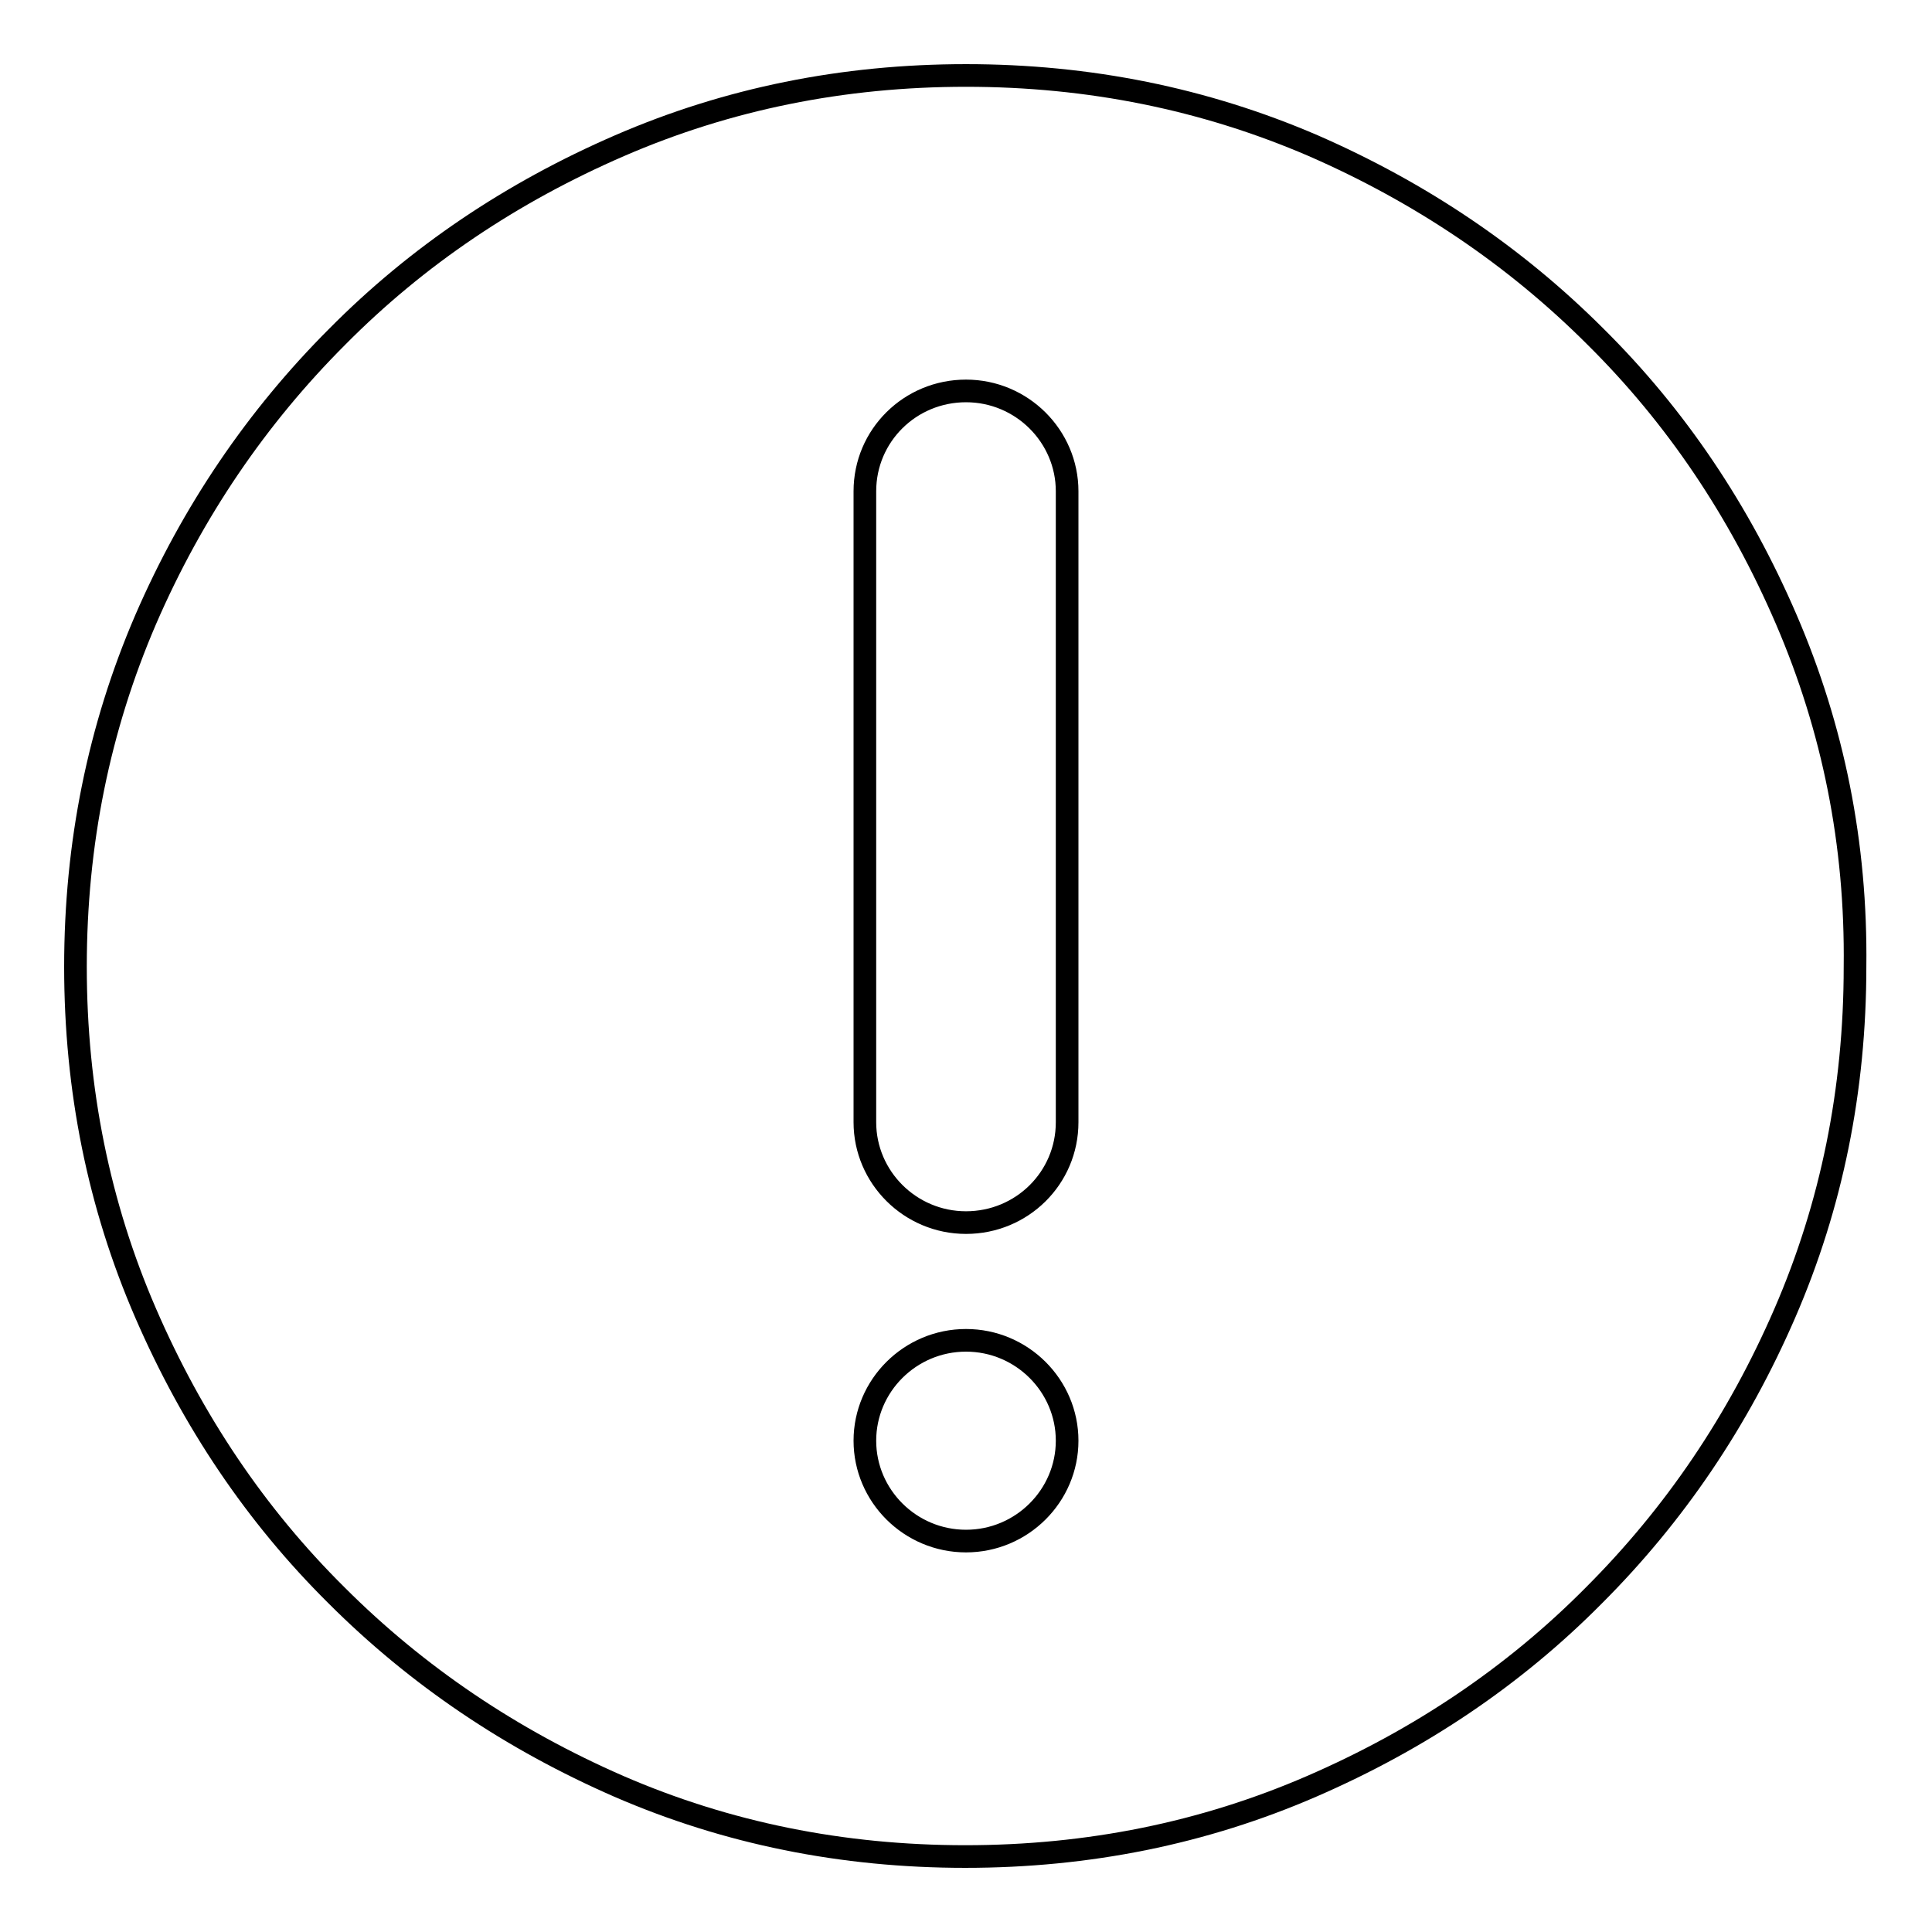 <?xml version="1.0" encoding="utf-8"?>
<!-- Svg Vector Icons : http://www.onlinewebfonts.com/icon -->
<!DOCTYPE svg PUBLIC "-//W3C//DTD SVG 1.1//EN" "http://www.w3.org/Graphics/SVG/1.1/DTD/svg11.dtd">
<svg version="1.1" xmlns="http://www.w3.org/2000/svg" xmlns:xlink="http://www.w3.org/1999/xlink" x="0px" y="0px" viewBox="0 0 256 256" enable-background="new 0 0 256 256" xml:space="preserve">
<g><g><path stroke-width="3" fill-opacity="0" stroke="#000000"  d="M236.7,82.1c-6.2-14.4-14.6-26.9-25.3-37.5c-10.7-10.7-23.2-19.1-37.4-25.3C159.6,13.1,144.3,10,128,10c-16.3,0-31.6,3.1-45.9,9.3c-14.3,6.2-26.8,14.6-37.4,25.3C34,55.3,25.5,67.8,19.3,82.1c-6.2,14.4-9.3,29.7-9.3,46c0,16.3,3.1,31.6,9.3,45.9c6.2,14.3,14.6,26.8,25.3,37.4c10.7,10.7,23.2,19.1,37.4,25.3c14.3,6.2,29.6,9.3,45.9,9.3c16.3,0,31.6-3.1,45.9-9.3c14.3-6.2,26.8-14.6,37.4-25.3c10.7-10.7,19.1-23.1,25.3-37.4c6.2-14.3,9.3-29.6,9.3-45.9C246,111.8,242.9,96.5,236.7,82.1L236.7,82.1z M128,204.2c-7.4,0-13.4-6-13.4-13.3s6-13.3,13.4-13.3c7.4,0,13.4,6,13.4,13.3S135.4,204.2,128,204.2L128,204.2z M141.4,148.7c0,7.4-6,13.3-13.4,13.3c-7.4,0-13.4-6-13.4-13.3V65.1c0-7.4,6-13.3,13.4-13.3c7.4,0,13.4,6,13.4,13.3V148.7L141.4,148.7z"/></g></g>
</svg>
